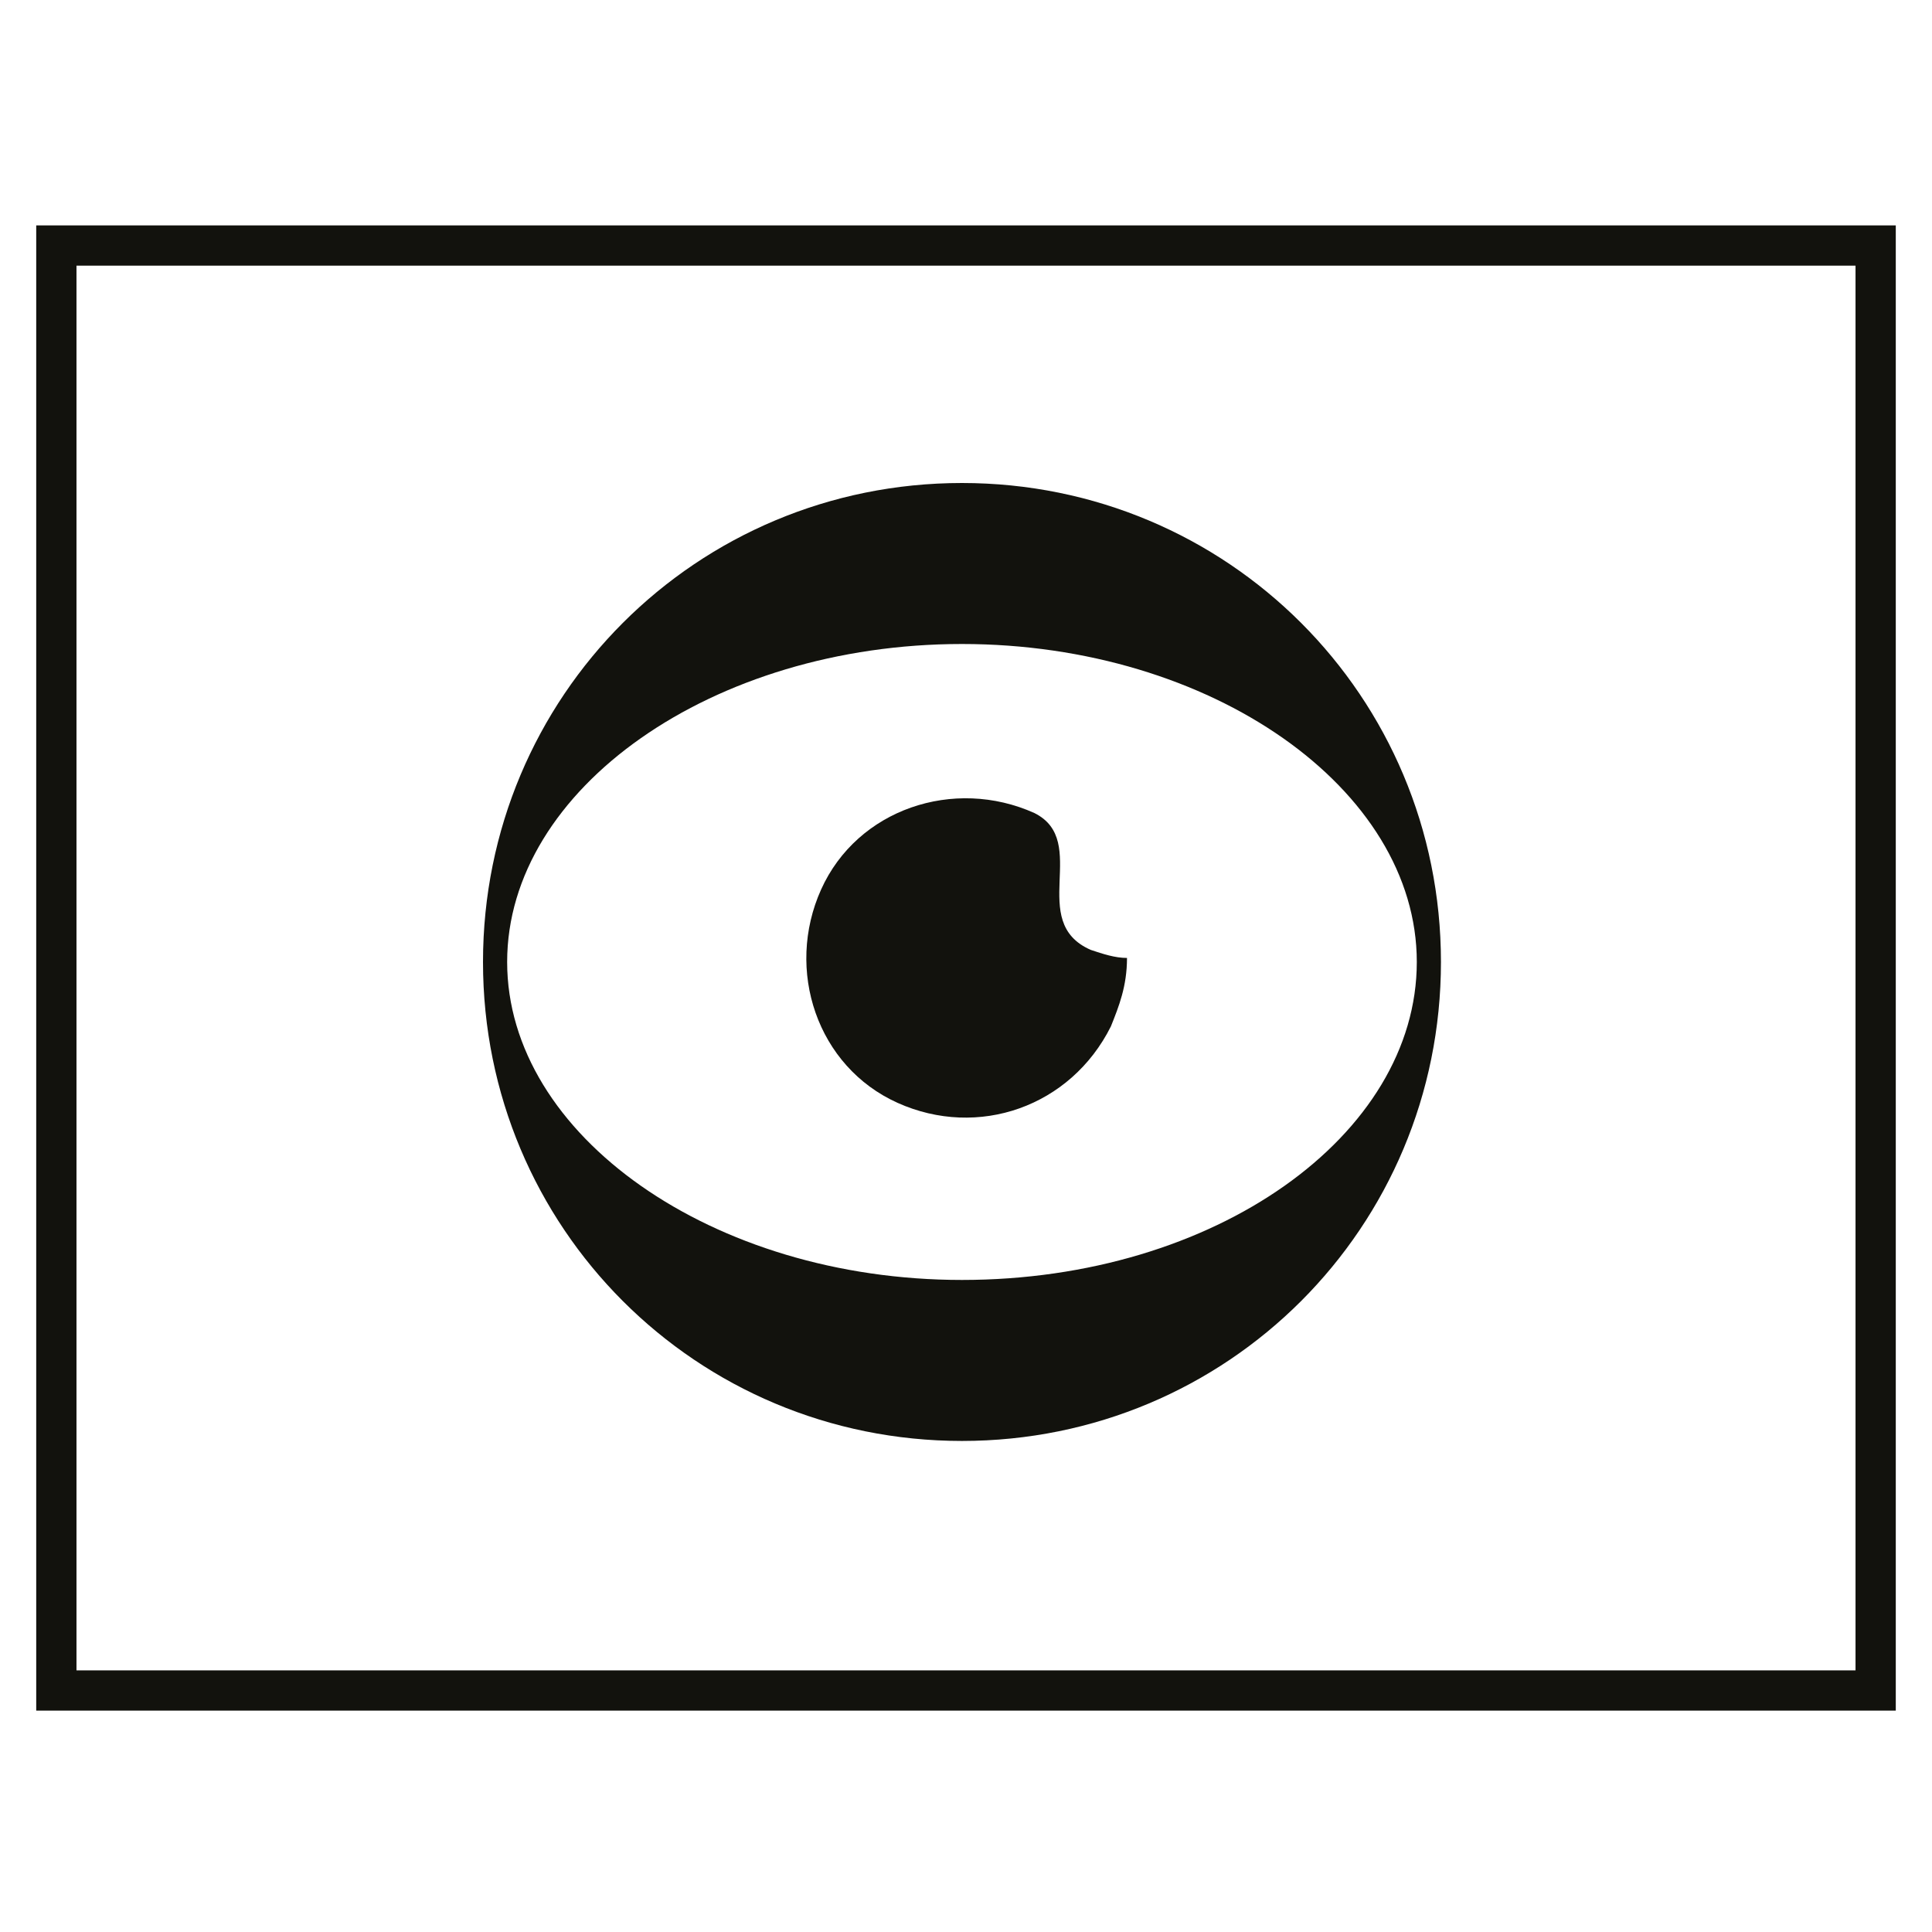 <?xml version="1.0" encoding="utf-8"?>
<!-- Generator: Adobe Illustrator 26.5.0, SVG Export Plug-In . SVG Version: 6.00 Build 0)  -->
<svg version="1.1" id="Calque_1" xmlns="http://www.w3.org/2000/svg" xmlns:xlink="http://www.w3.org/1999/xlink" x="0px" y="0px"
	 viewBox="0 0 48 48" style="enable-background:new 0 0 48 48;" xml:space="preserve">
<style type="text/css">
	.st0{fill:none;stroke:#12120D;stroke-miterlimit:10;}
	.st1{fill:#12120D;}
</style>
<rect x="1.4" y="6.1" class="st0" width="45.2" height="35.9"/>
<path class="st1" d="M27.6,25.5c-1,2-3.3,2.8-5.3,1.9s-2.8-3.3-1.9-5.3s3.3-2.8,5.3-1.9c1.4,0.7-0.2,2.7,1.4,3.4
	c0.3,0.1,0.6,0.2,0.9,0.2C28,24.5,27.8,25,27.6,25.5L27.6,25.5z"/>
<path class="st1" d="M23.9,12C17.3,12,12,17.3,12,23.9s5.3,11.9,11.9,11.9s11.9-5.3,11.9-11.9S30.5,12,23.9,12z M23.9,31.8
	c-6.2,0-11.3-3.6-11.3-7.9S17.7,16,23.9,16s11.3,3.6,11.3,7.9S30.2,31.8,23.9,31.8z"/>
</svg>
